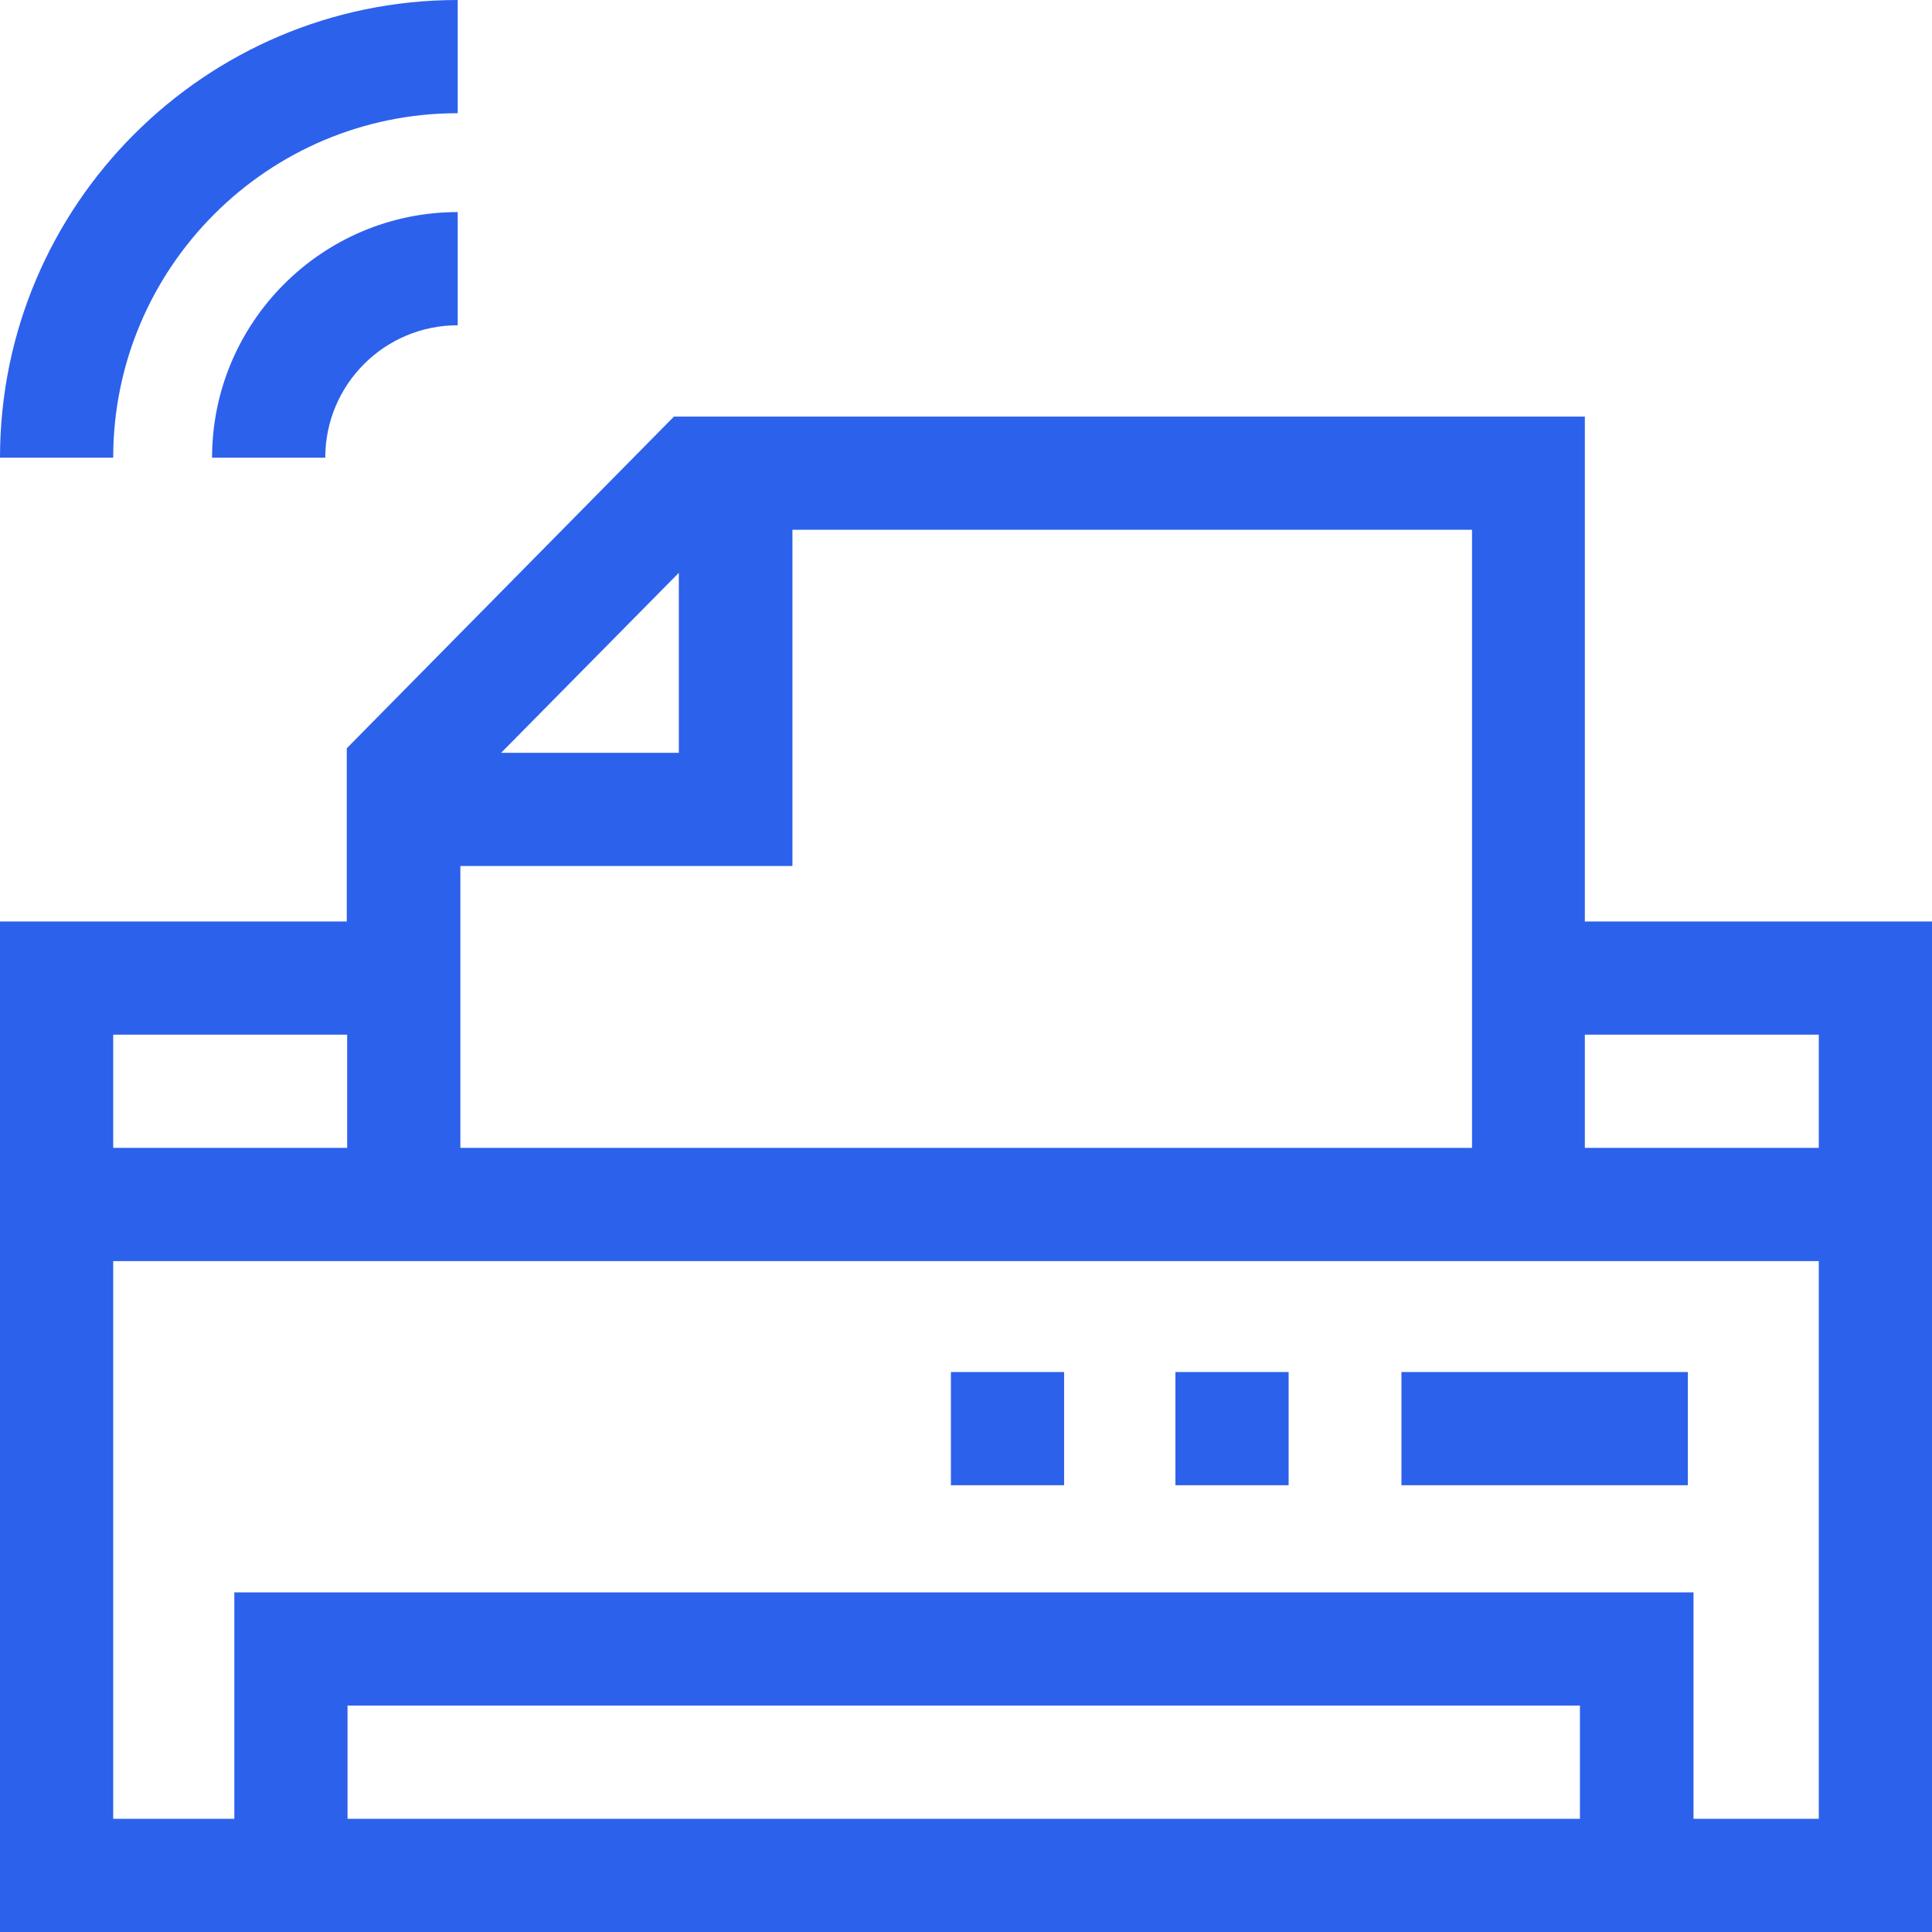 <svg xmlns="http://www.w3.org/2000/svg" id="Capa_1" data-name="Capa 1" viewBox="0 0 512 512"><defs><style>      .cls-1 {        fill: #2c61eb;        stroke-width: 0px;      }    </style></defs><path class="cls-1" d="M252,363.6h30v30h-30v-30Z"></path><path class="cls-1" d="M311.5,363.6h30v30h-30v-30Z"></path><path class="cls-1" d="M420,244.2V110.4h-241.4l-86.7,87.9v45.9H0v267.8h512V244.2h-92ZM179.9,151.8v47.7h-47.1l47.1-47.7ZM122,229.5h88v-89.1h180.1v163.8H122v-74.6ZM30,274.2h62v30H30v-30ZM418.8,482H92.1v-30h326.6v30ZM482,482h-33.2v-60H62.1v60H30v-147.8h452v147.8ZM420,304.2v-30h62v30h-62Z"></path><path class="cls-1" d="M371.4,363.6h75.9v30h-75.9v-30Z"></path><path class="cls-1" d="M121.3,30V0C54.4,0,0,54.4,0,121.3h30c0-50.3,40.9-91.3,91.3-91.3Z"></path><path class="cls-1" d="M86.2,121.3c0-19.4,15.7-35.1,35.1-35.1v-30c-35.9,0-65.1,29.2-65.1,65.1h30Z"></path></svg>